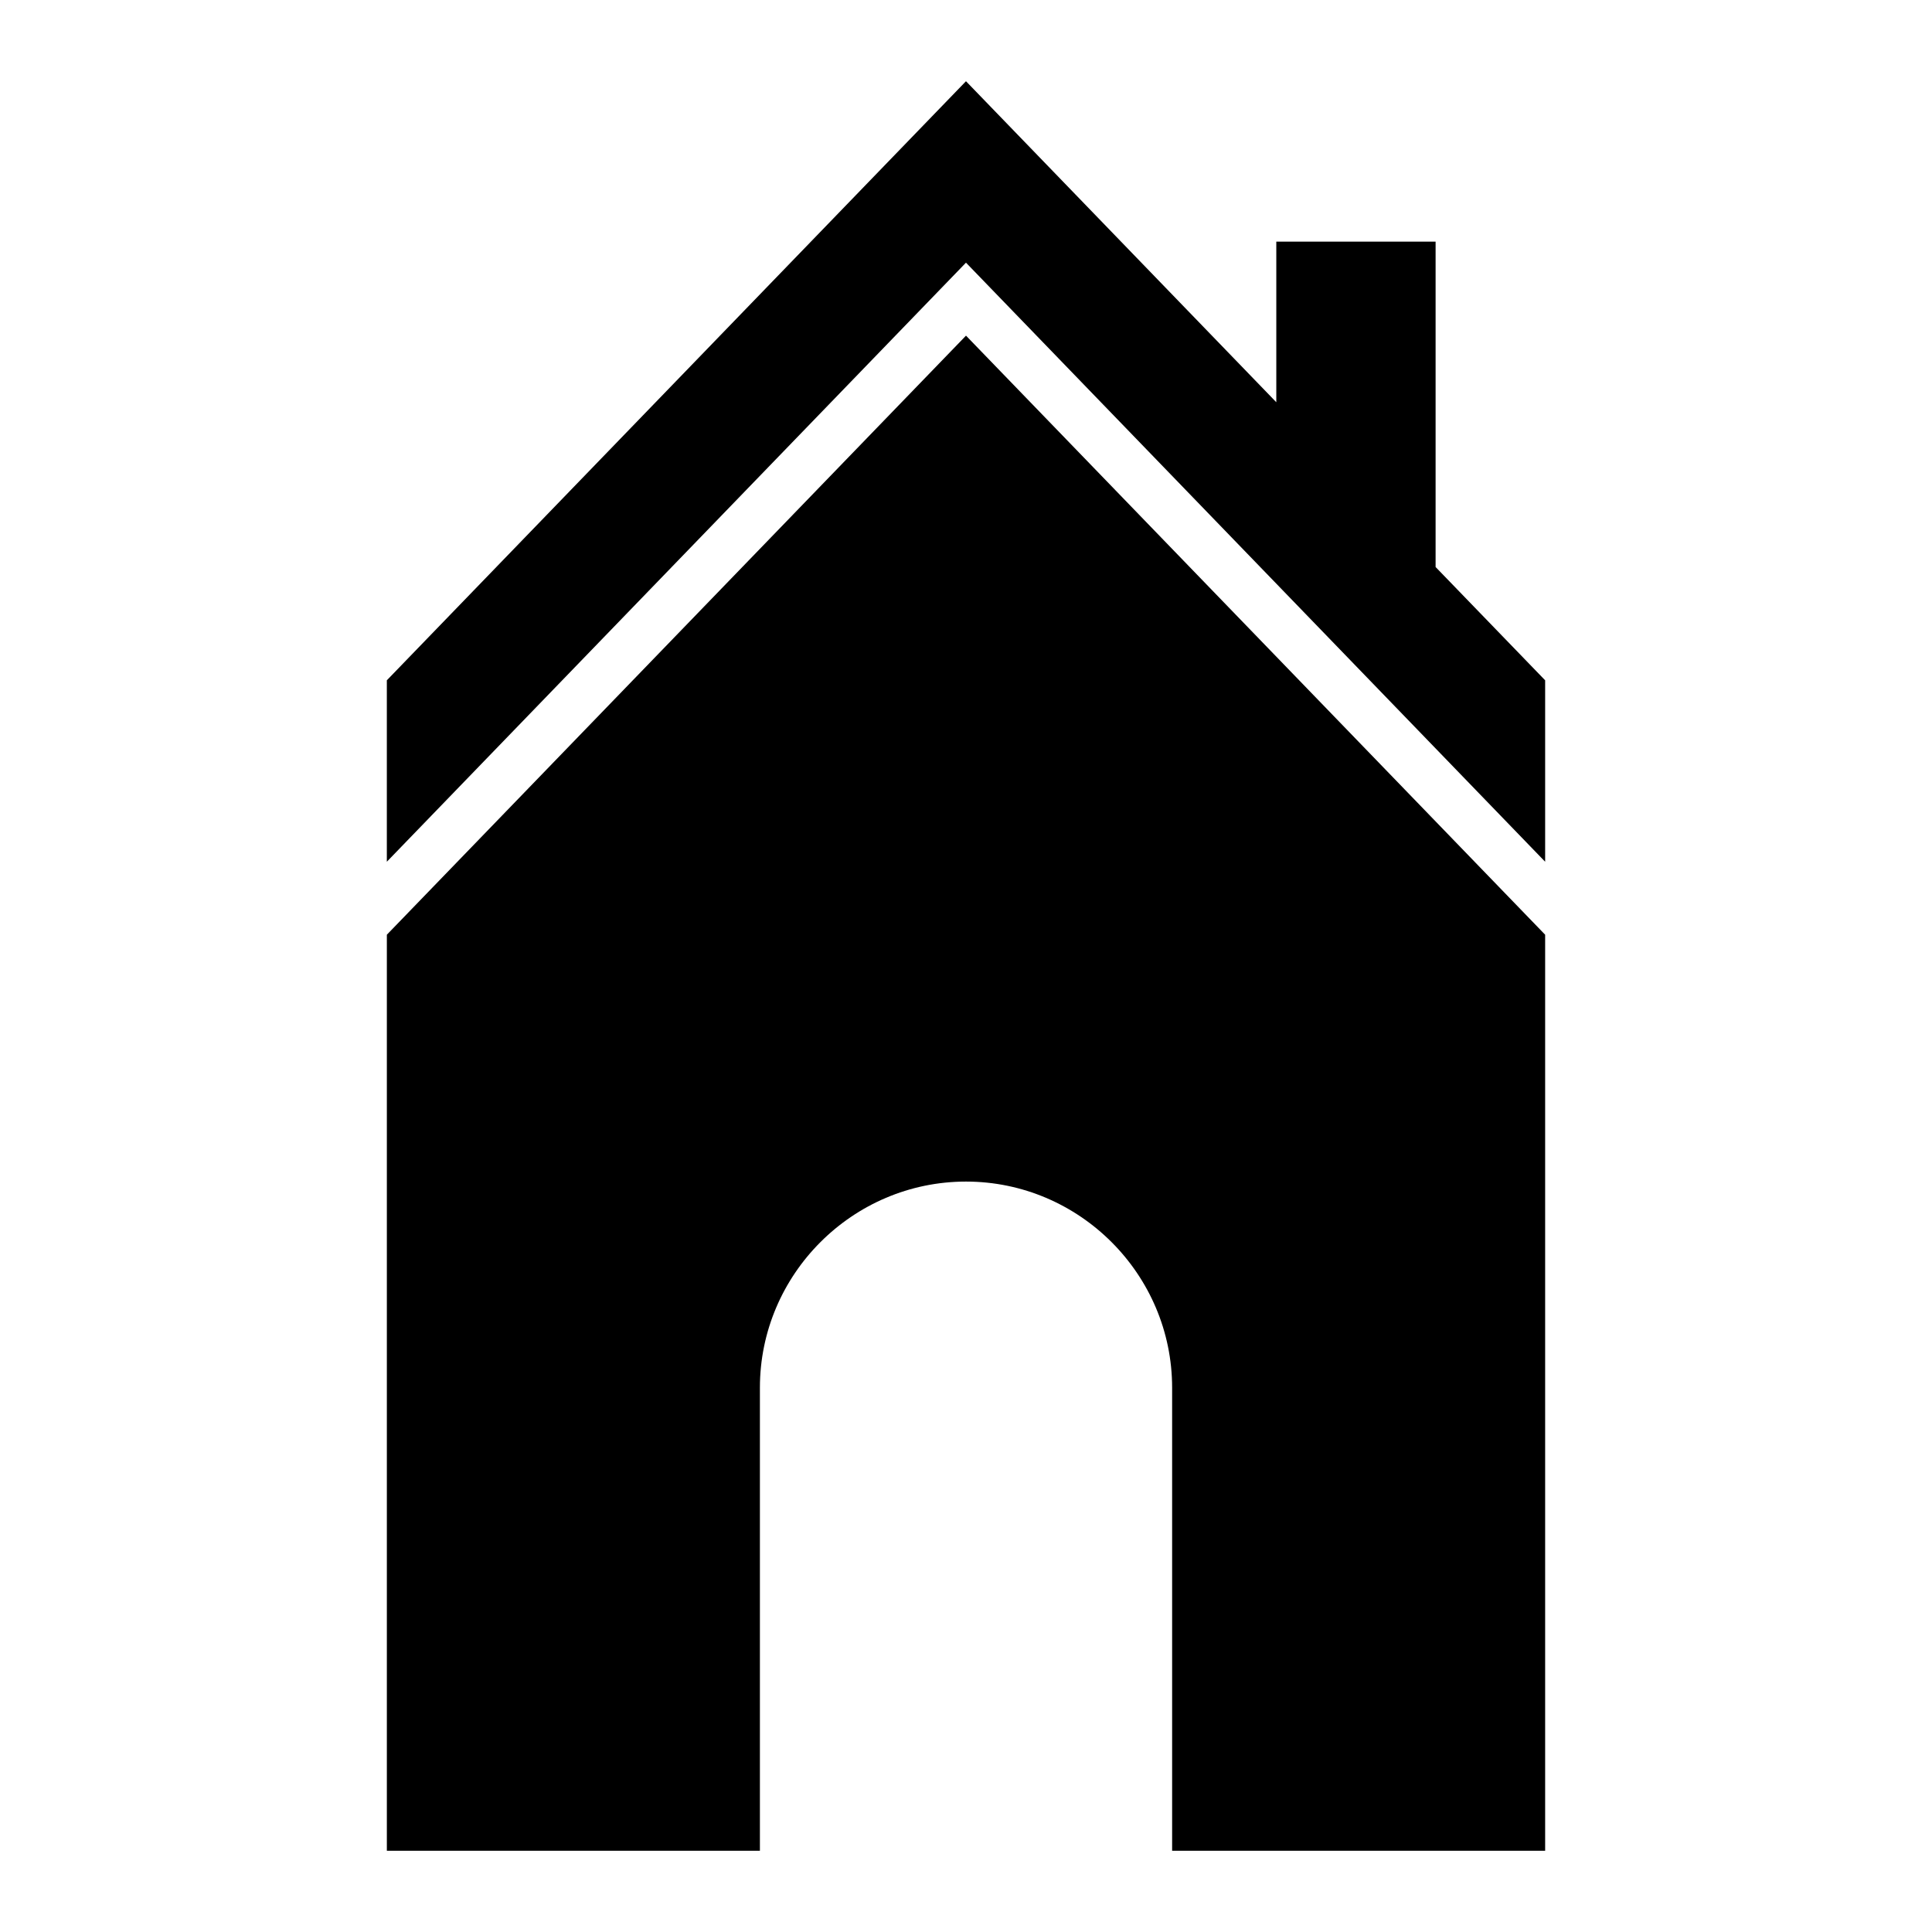 <?xml version="1.0" encoding="UTF-8"?>
<!-- Uploaded to: ICON Repo, www.svgrepo.com, Generator: ICON Repo Mixer Tools -->
<svg fill="#000000" width="800px" height="800px" version="1.1" viewBox="144 144 512 512" xmlns="http://www.w3.org/2000/svg">
 <path d="m553.48 634.47v-242.76l-153.48-158.76-153.48 158.76v242.76h98.863v-122.72c0-30.039 24.574-54.621 54.621-54.621 30.043 0 54.621 24.582 54.621 54.621v122.72zm0-262.1v-48.082l-29.039-30.031h0.008v-86.223h-42.215v42.562l-82.238-85.07-153.48 158.76v48.082l153.48-158.76z" fill-rule="evenodd"/>
</svg>